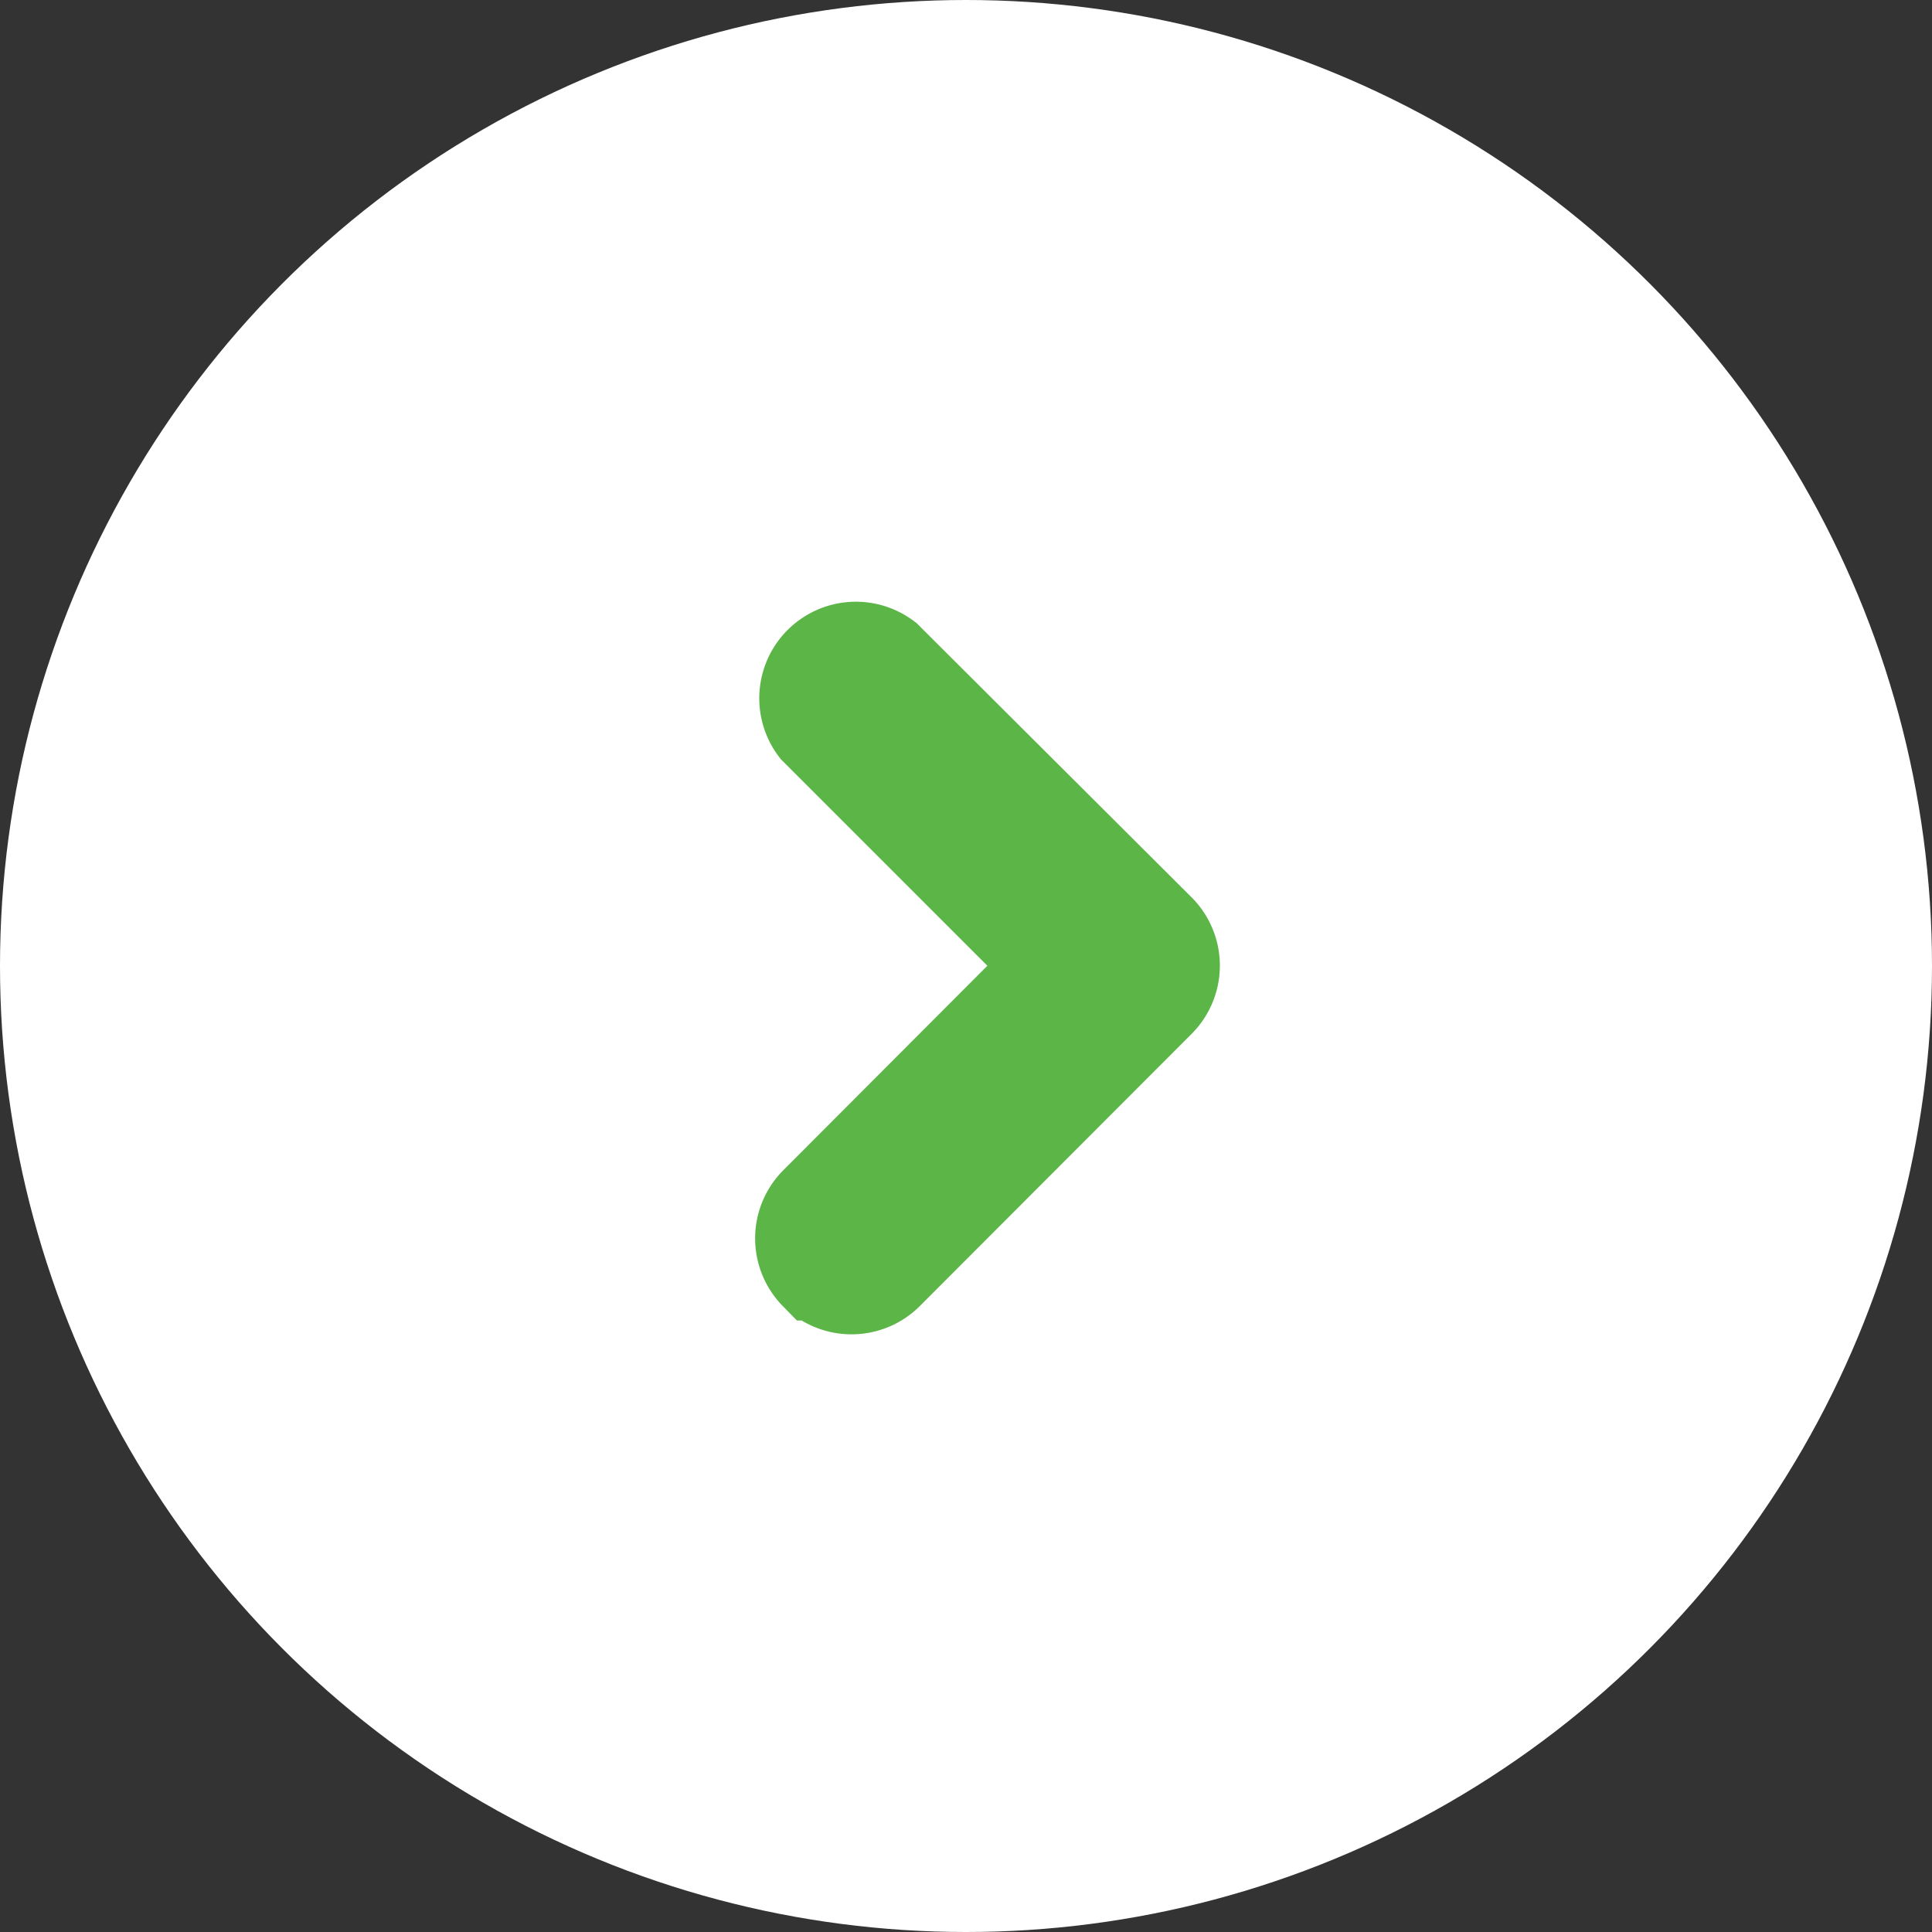 <svg xmlns="http://www.w3.org/2000/svg" width="20" height="20" viewBox="0 0 20 20">
  <rect x="0" y="0" width="20" height="20" fill="#333333" stroke="none"/>
  <g id="グループ_7746" data-name="グループ 7746" transform="translate(-249.121 -19.121)">
    <circle id="楕円形_14" data-name="楕円形 14" cx="10" cy="10" r="10" transform="translate(249.121 19.121)" fill="#fff"/>
    <path id="パス_5909" data-name="パス 5909" d="M.16,7.224a.5.5,0,0,1,0-.7L2.628,4.051.16,1.583a.5.5,0,0,1,.7-.7L3.685,3.7a.5.5,0,0,1,0,.7L.865,7.224a.5.5,0,0,1-.7,0Z" transform="translate(257.421 25.067)" fill="#5bb647" stroke="#5bb647" stroke-width="1"/>
  </g>
</svg>
